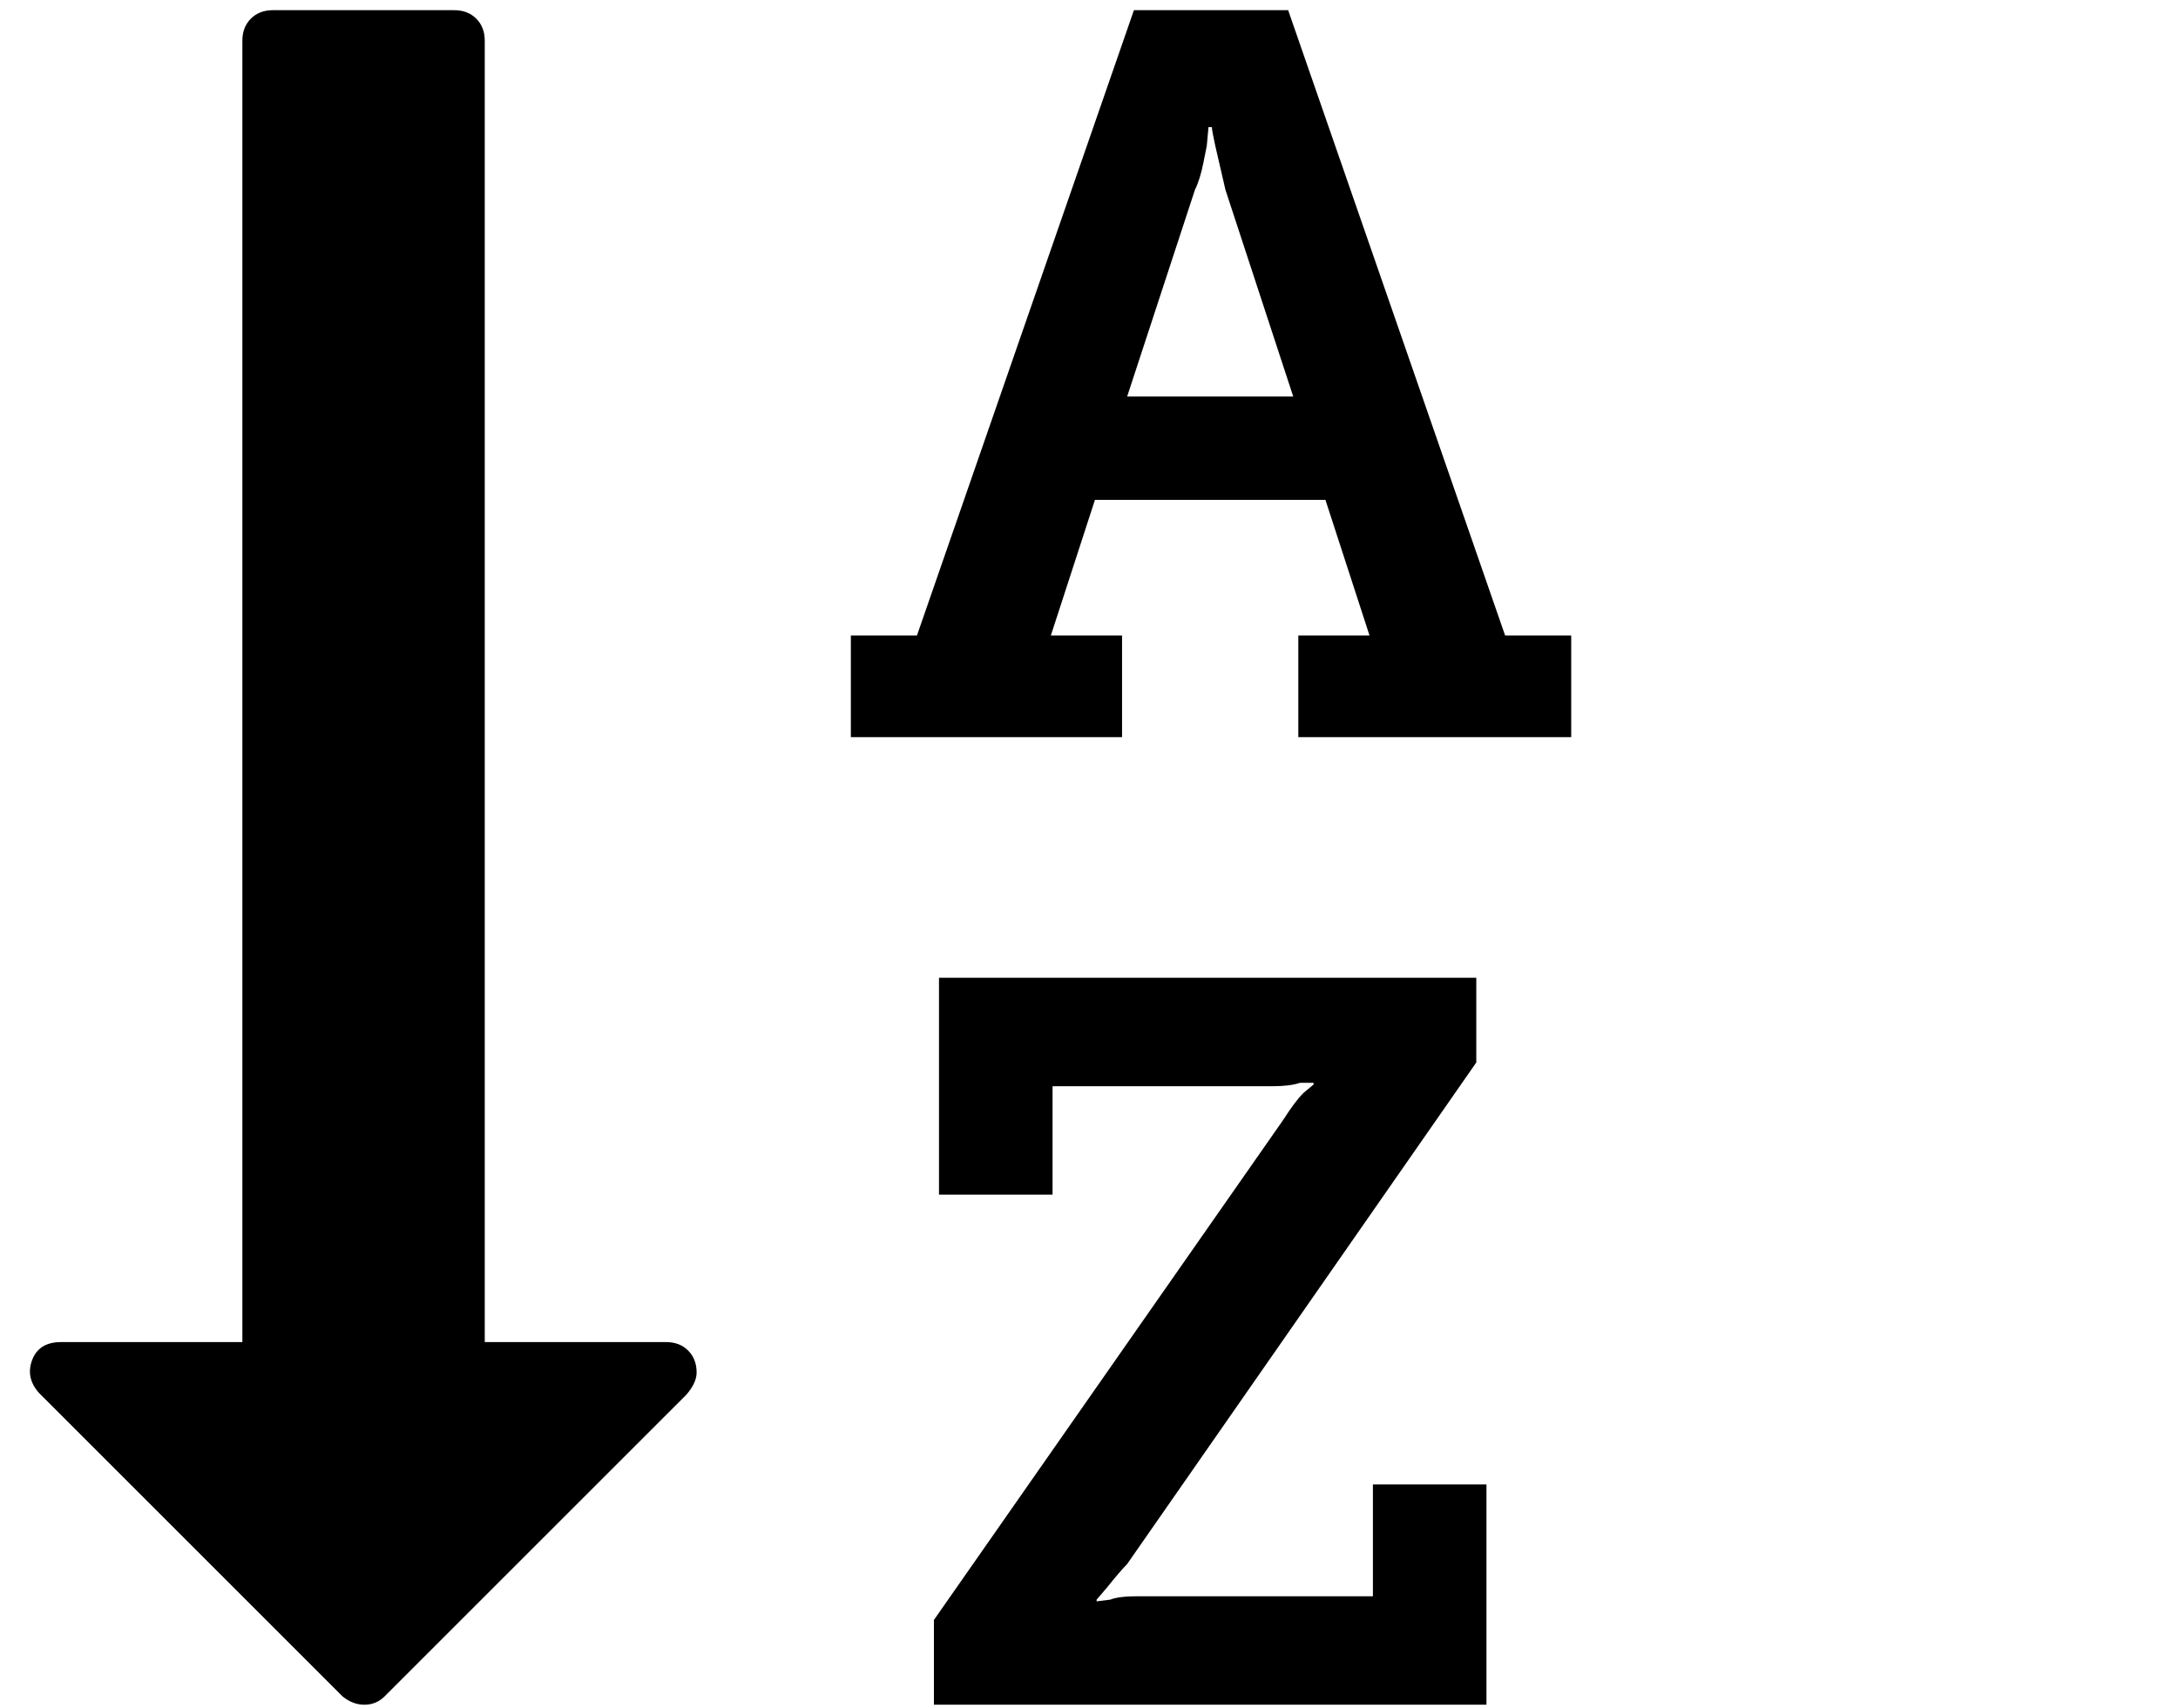 <svg viewBox="0 0 1285 1008.012" xmlns="http://www.w3.org/2000/svg"><path d="M665 234.012h98l-40-122-6-26q-2-9-2-11h-2l-1 11-2 10q-2 10-5 16l-40 122zm-254 576q0 6-6 13l-178 178q-5 5-12 5t-13-5l-179-179q-8-9-4-19.5t17-10.5h107v-768q0-8 5-13t13-5h107q8 0 13 5t5 13v768h107q8 0 13 5t5 13zm466 66v130H551v-50l206-295q7-11 12-16l6-5v-1h-8q-6 2-16 2H621v64h-67v-128h317v50l-206 296q-4 4-12 14l-6 7v1l8-1q5-2 16-2h139v-66h67zm50-501v60H766v-60h42l-26-80H646l-26 80h42v60H502v-60h39l128-369h91l128 369h39z"/></svg>